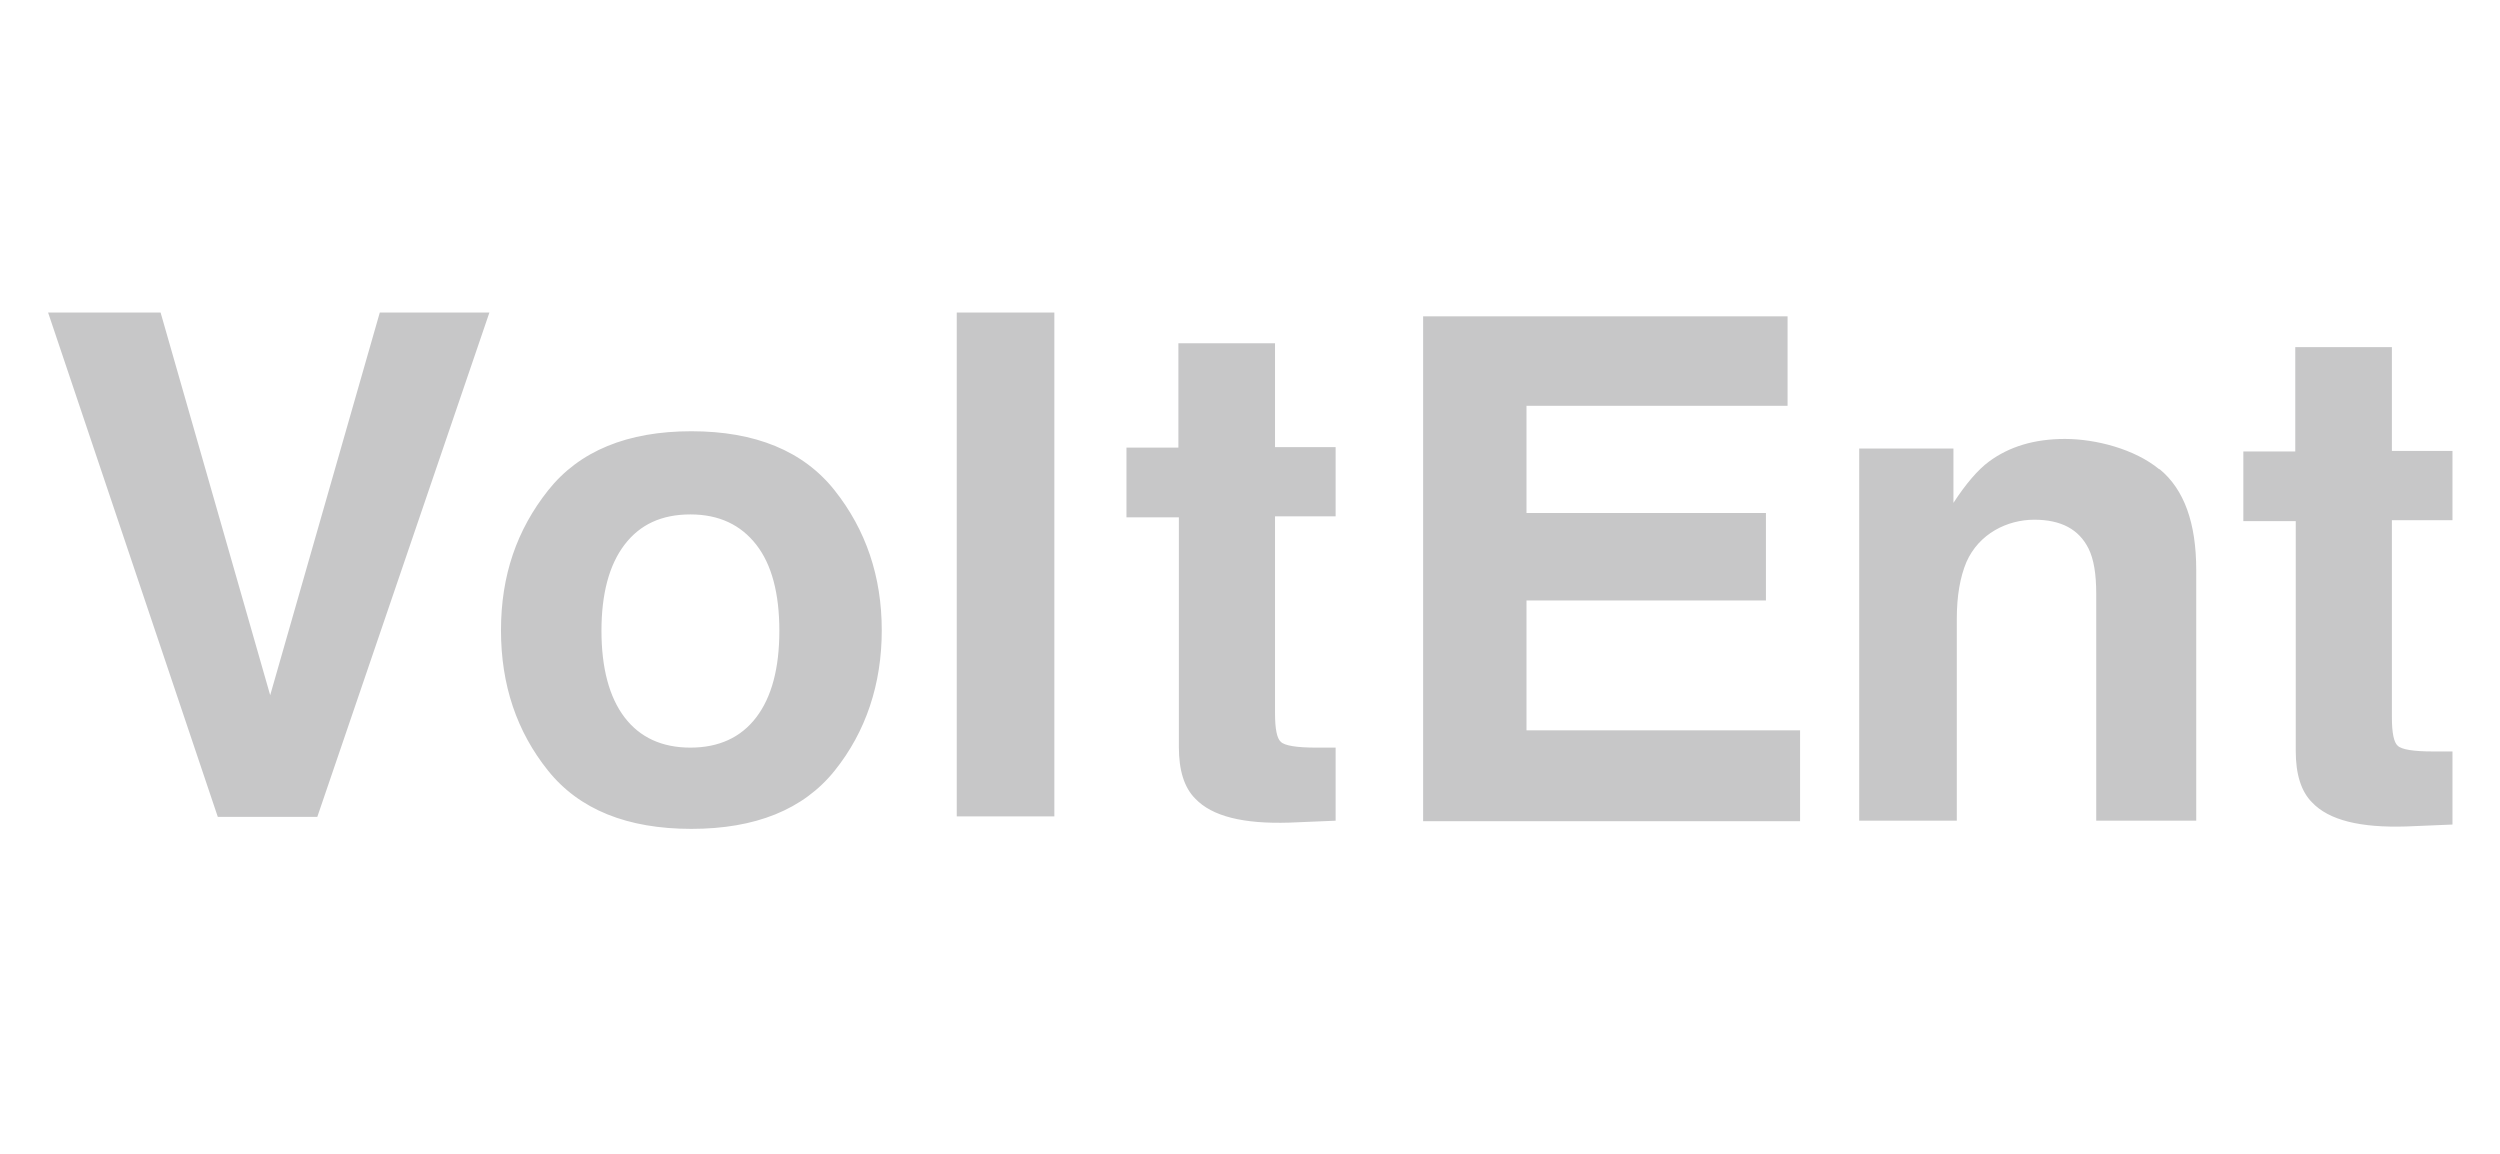 <svg width="104" height="48" viewBox="0 0 104 48" fill="none" xmlns="http://www.w3.org/2000/svg">
<path fill-rule="evenodd" clip-rule="evenodd" d="M15.8 13H20.36L13.2 33.981H9.06L2 13H6.68L11.24 28.921L15.8 13ZM34.721 32.061C33.421 33.681 31.421 34.481 28.761 34.481C26.101 34.481 24.101 33.681 22.801 32.061C21.501 30.441 20.841 28.5 20.841 26.22C20.841 23.94 21.501 22.04 22.801 20.4C24.101 18.76 26.101 17.94 28.761 17.94C31.421 17.94 33.421 18.76 34.721 20.4C36.021 22.04 36.681 23.98 36.681 26.22C36.681 28.46 36.021 30.441 34.721 32.061ZM31.461 29.84C32.101 29 32.421 27.8 32.421 26.24C32.421 24.68 32.101 23.48 31.461 22.66C30.821 21.84 29.921 21.4 28.721 21.4C27.521 21.4 26.621 21.82 25.981 22.66C25.341 23.5 25.021 24.7 25.021 26.24C25.021 27.78 25.341 29 25.981 29.84C26.621 30.681 27.541 31.101 28.721 31.101C29.901 31.101 30.821 30.681 31.461 29.84ZM39.801 33.961H43.861V13H39.801V33.961ZM46.861 21.5V18.62H49.021V14.28H53.041V18.6H55.562V21.48H53.041V29.68C53.041 30.32 53.121 30.721 53.282 30.86C53.441 31.02 53.942 31.101 54.762 31.101H55.162H55.562V34.141L53.642 34.221C51.721 34.281 50.422 33.961 49.721 33.221C49.261 32.761 49.041 32.041 49.041 31.081V21.52H46.861V21.5ZM63.502 16.88H74.363V13.16H59.202V34.161H74.883V30.381H63.502V24.98H73.463V21.34H63.502V16.88ZM91.363 23.701C91.363 21.76 90.863 20.36 89.843 19.52H89.823C88.803 18.68 87.183 18.26 85.903 18.26C84.623 18.26 83.583 18.58 82.743 19.2C82.283 19.54 81.783 20.12 81.263 20.92V18.66H77.343V34.141H81.403V25.741C81.403 24.78 81.543 24 81.803 23.381C82.323 22.2 83.503 21.62 84.623 21.62C85.743 21.62 86.483 22.02 86.883 22.82C87.103 23.261 87.203 23.881 87.203 24.701V34.141H91.363V23.701ZM93.323 21.66V18.78H95.483V14.44H99.503V18.76H102.023V21.64H99.503V29.841C99.503 30.481 99.583 30.881 99.743 31.021C99.903 31.181 100.403 31.261 101.223 31.261H101.623H102.023V34.301L100.103 34.381C98.183 34.441 96.883 34.121 96.183 33.381C95.723 32.921 95.503 32.201 95.503 31.241V21.68H93.323V21.66Z" fill="#C7C7C8"/>
</svg>
